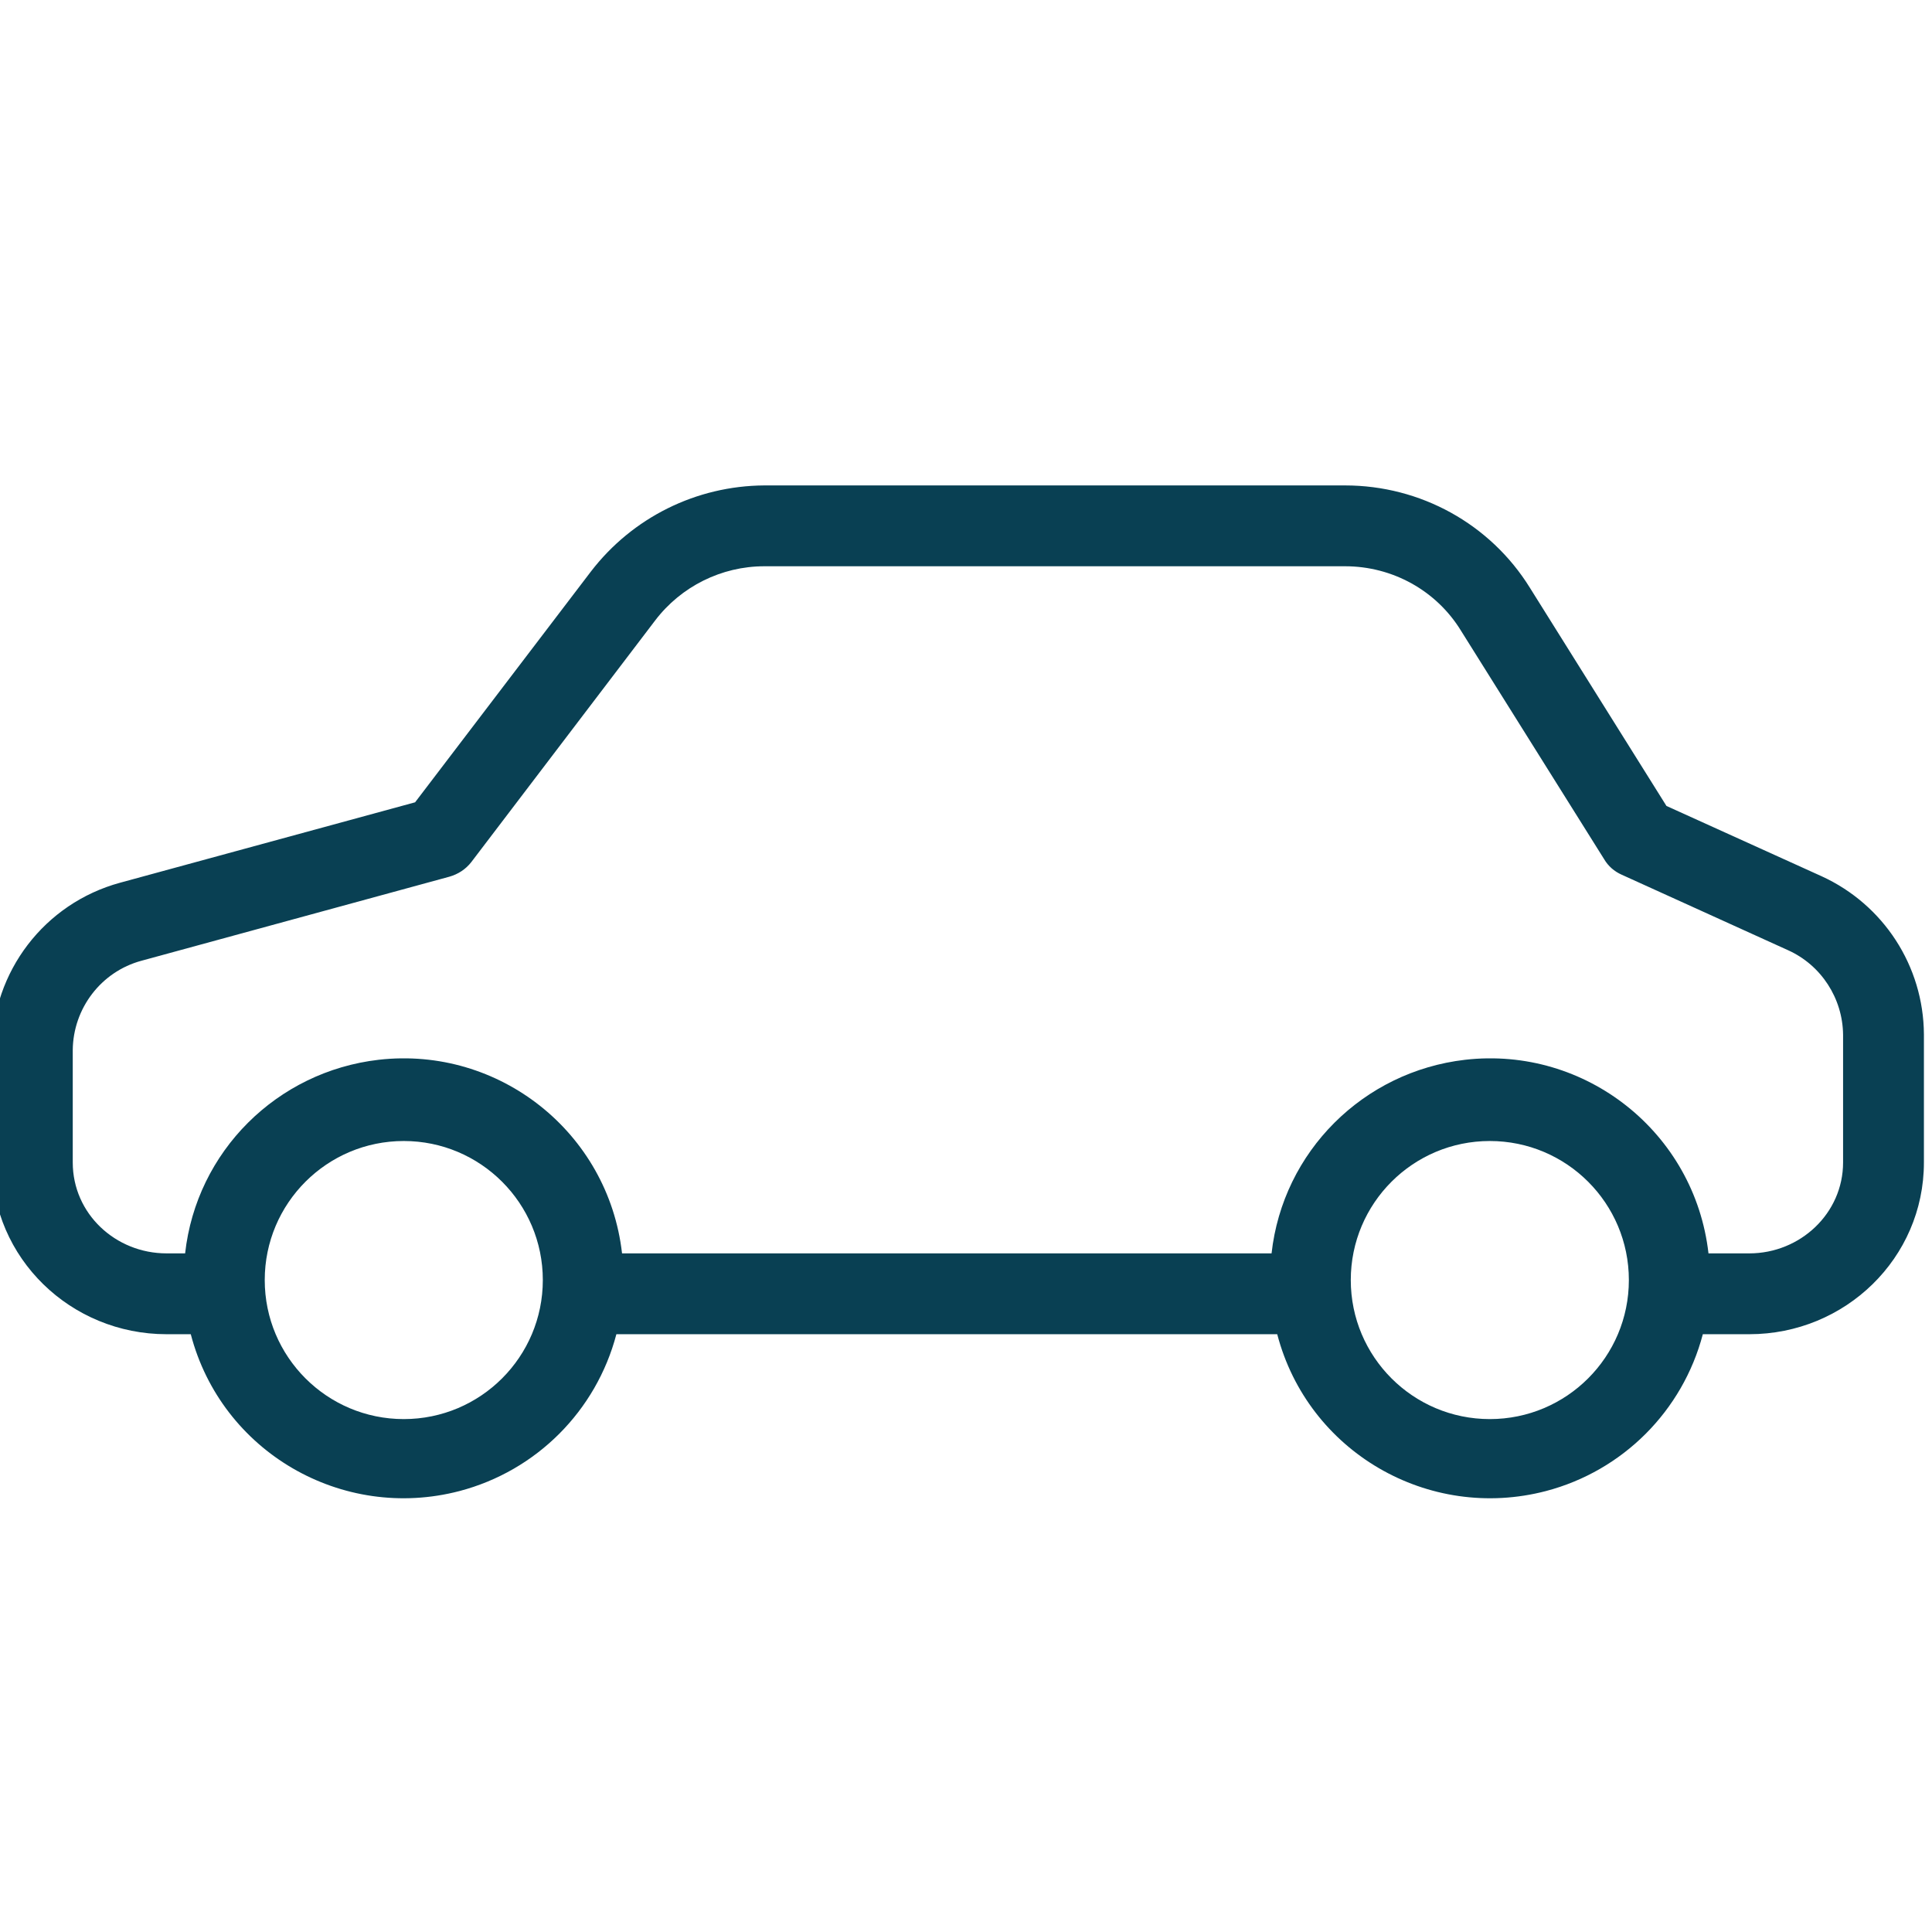 <?xml version="1.0" encoding="utf-8"?>
<!-- Generator: Adobe Illustrator 23.0.3, SVG Export Plug-In . SVG Version: 6.00 Build 0)  -->
<svg version="1.1" id="Capa_1" xmlns="http://www.w3.org/2000/svg" xmlns:xlink="http://www.w3.org/1999/xlink" x="0px" y="0px"
	 viewBox="0 0 478 478" style="enable-background:new 0 0 478 478;" xml:space="preserve">
<style type="text/css">
	.st0{fill:#094053;}
</style>
<g>
	<g>
		<path class="st0" d="M450.7,216.8l-38.4-17.4l-33.8-54c-9.8-15.8-27.1-25.3-45.7-25.3H189.1c-16.8,0.1-32.6,7.9-42.9,21.3
			l-43.5,57.1l-73,19.9C11,223.5-1.9,240.4-2,259.8v27.8c0,23.7,19.5,42.5,43.2,42.5h6c7.6,29.1,37.4,46.4,66.5,38.8
			c19-5,33.8-19.8,38.8-38.8H316c7.6,29.1,37.4,46.4,66.5,38.8c19-5,33.8-19.8,38.8-38.8h11.5c23.7,0,43.2-18.8,43.2-42.5v-31.7
			C475.9,239,466,223.8,450.7,216.8z M99.9,351.1c-19,0-34.4-15.4-34.4-34.4s15.4-34.4,34.4-34.4s34.4,15.4,34.4,34.4
			S118.9,351.1,99.9,351.1z M368.6,351.1c-19,0-34.4-15.4-34.4-34.4s15.4-34.4,34.4-34.4s34.4,15.4,34.4,34.4
			S387.6,351.1,368.6,351.1z M456,287.6c0,12.6-10.6,22.5-23.2,22.5h-10.1c-3.4-29.9-30.4-51.3-60.2-47.9
			c-25.2,2.9-45.1,22.7-47.9,47.9H153.9c-3.4-29.9-30.4-51.3-60.2-47.9c-25.2,2.9-45.1,22.7-47.9,47.9h-4.6
			c-12.6,0-23.2-9.8-23.2-22.5v-27.8c0.1-10.3,7-19.4,17-22.1l76.2-20.8c2.1-0.6,4-1.8,5.4-3.6l45.5-59.8c6.4-8.4,16.4-13.4,27-13.4
			h143.7c11.7,0,22.6,6,28.7,16l35.4,56.5c1,1.7,2.5,3,4.3,3.8l41.2,18.7c8.2,3.7,13.5,11.9,13.6,20.9V287.6z"/>
	</g>
</g>
</svg>
